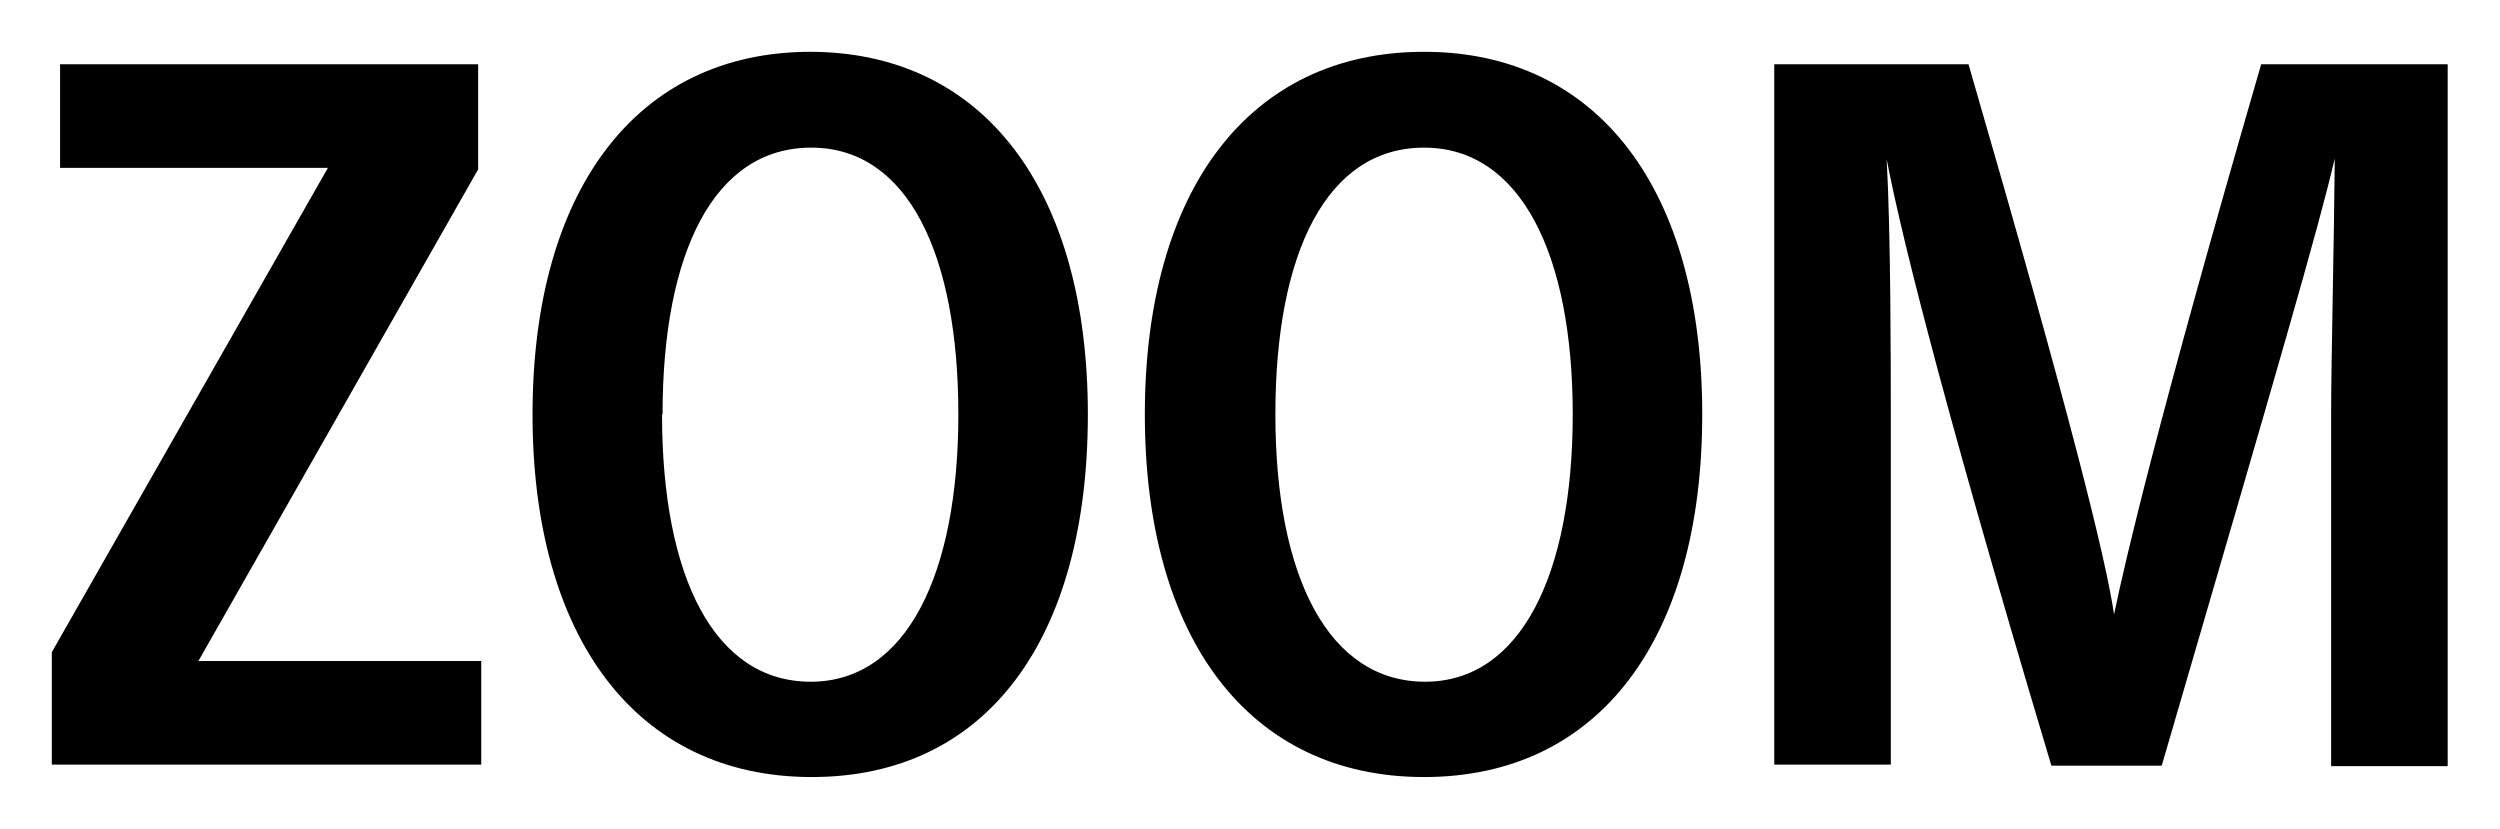 <svg id="icon" xmlns="http://www.w3.org/2000/svg" width="48.26" height="16" viewBox="0 0 48.26 16">
  <defs>
    <style>
      .cls-1 {
        fill: none;
      }
    </style>
  </defs>
  <title>icon_ZOOM</title>
  <path d="M38,1.24H34.25V14.76H36.5V8c0-.93,0-3.5-0.08-4.93h0c0.21,1.1.87,4,3.18,11.71h2.13C44,7,44.75,4.43,45.07,3.06h0C45.06,4.5,45,7,45,8v6.79h2.25V1.24h-3.6c-2,6.89-2.62,9.56-2.84,10.62h0C40.65,10.79,40,8.13,38,1.24M24.62,8c0-3.14,1-5.15,2.87-5.15S30.36,4.92,30.36,8s-1,5.16-2.85,5.16-2.89-2-2.89-5.16m2.87-7C24.1,1,22.1,3.69,22.1,8s2,7,5.39,7,5.37-2.68,5.37-7-2-7-5.37-7M12.79,8c0-3.14,1-5.15,2.87-5.15S18.5,4.92,18.5,8s-1,5.16-2.85,5.16-2.87-2-2.87-5.16m2.87-7c-3.38,0-5.37,2.7-5.37,7s2,7,5.39,7S21,12.32,21,8s-2-7-5.37-7M1.16,1.24v2H6.33L1,12.59v2.17H9.29v-2H3.83l5.4-9.49V1.24H1.16Z"/>
  <rect class="cls-1" width="48.26" height="16"/>
</svg>
